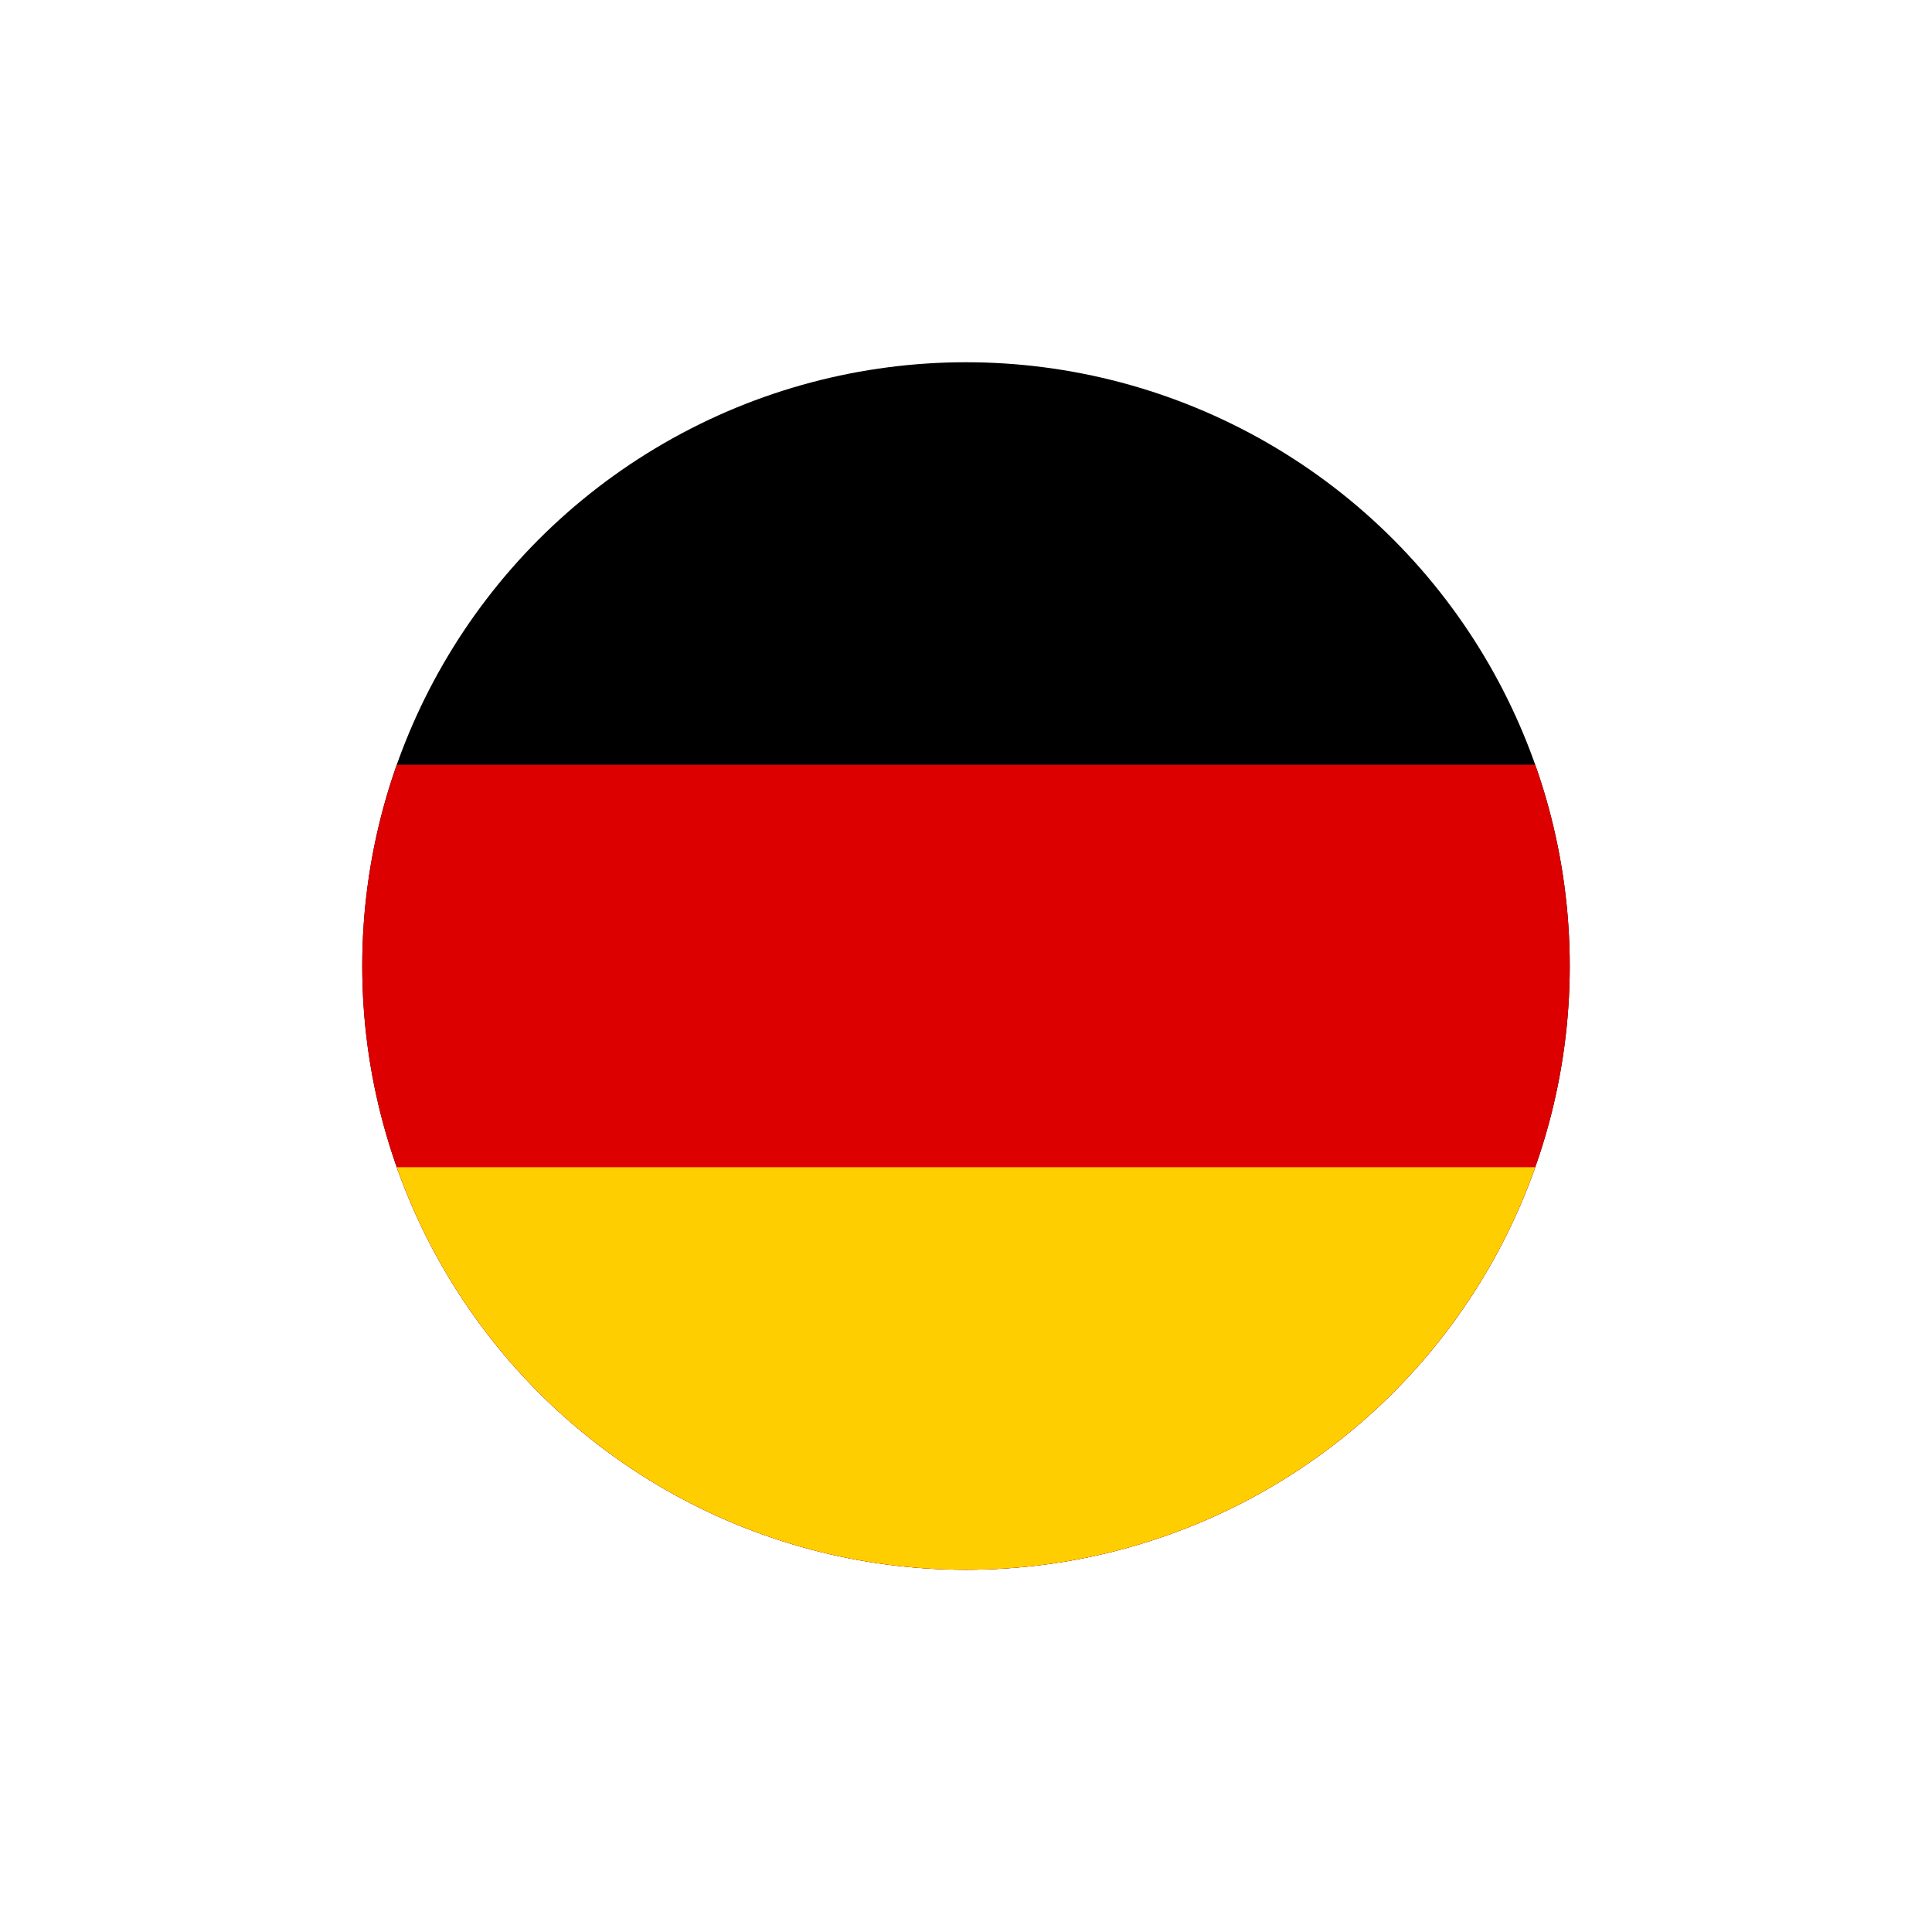 <svg height="32" viewBox="0 0 32 32" width="32" xmlns="http://www.w3.org/2000/svg" xmlns:xlink="http://www.w3.org/1999/xlink"><filter id="a" filterUnits="userSpaceOnUse" height="32" width="32" x="0" y="0"><feOffset/><feGaussianBlur result="blur" stdDeviation="2"/><feFlood flood-opacity=".2"/><feComposite in2="blur" operator="in"/><feComposite in="SourceGraphic"/></filter><clipPath id="b"><circle cx="767" cy="3354" r="10"/></clipPath><g filter="url(#a)"><circle cx="10" cy="10" fill="#fff" r="10" transform="translate(6 6)"/></g><g clip-path="url(#b)" transform="translate(-751 -3338)"><g transform="translate(750.973 3344)"><path d="m0 0h33.333v20h-33.333z"/><path d="m0 0h33.333v13.334h-33.333z" fill="#d00" transform="translate(0 6.666)"/><path d="m0 0h33.333v6.667h-33.333z" fill="#ffce00" transform="translate(0 13.333)"/></g></g></svg>